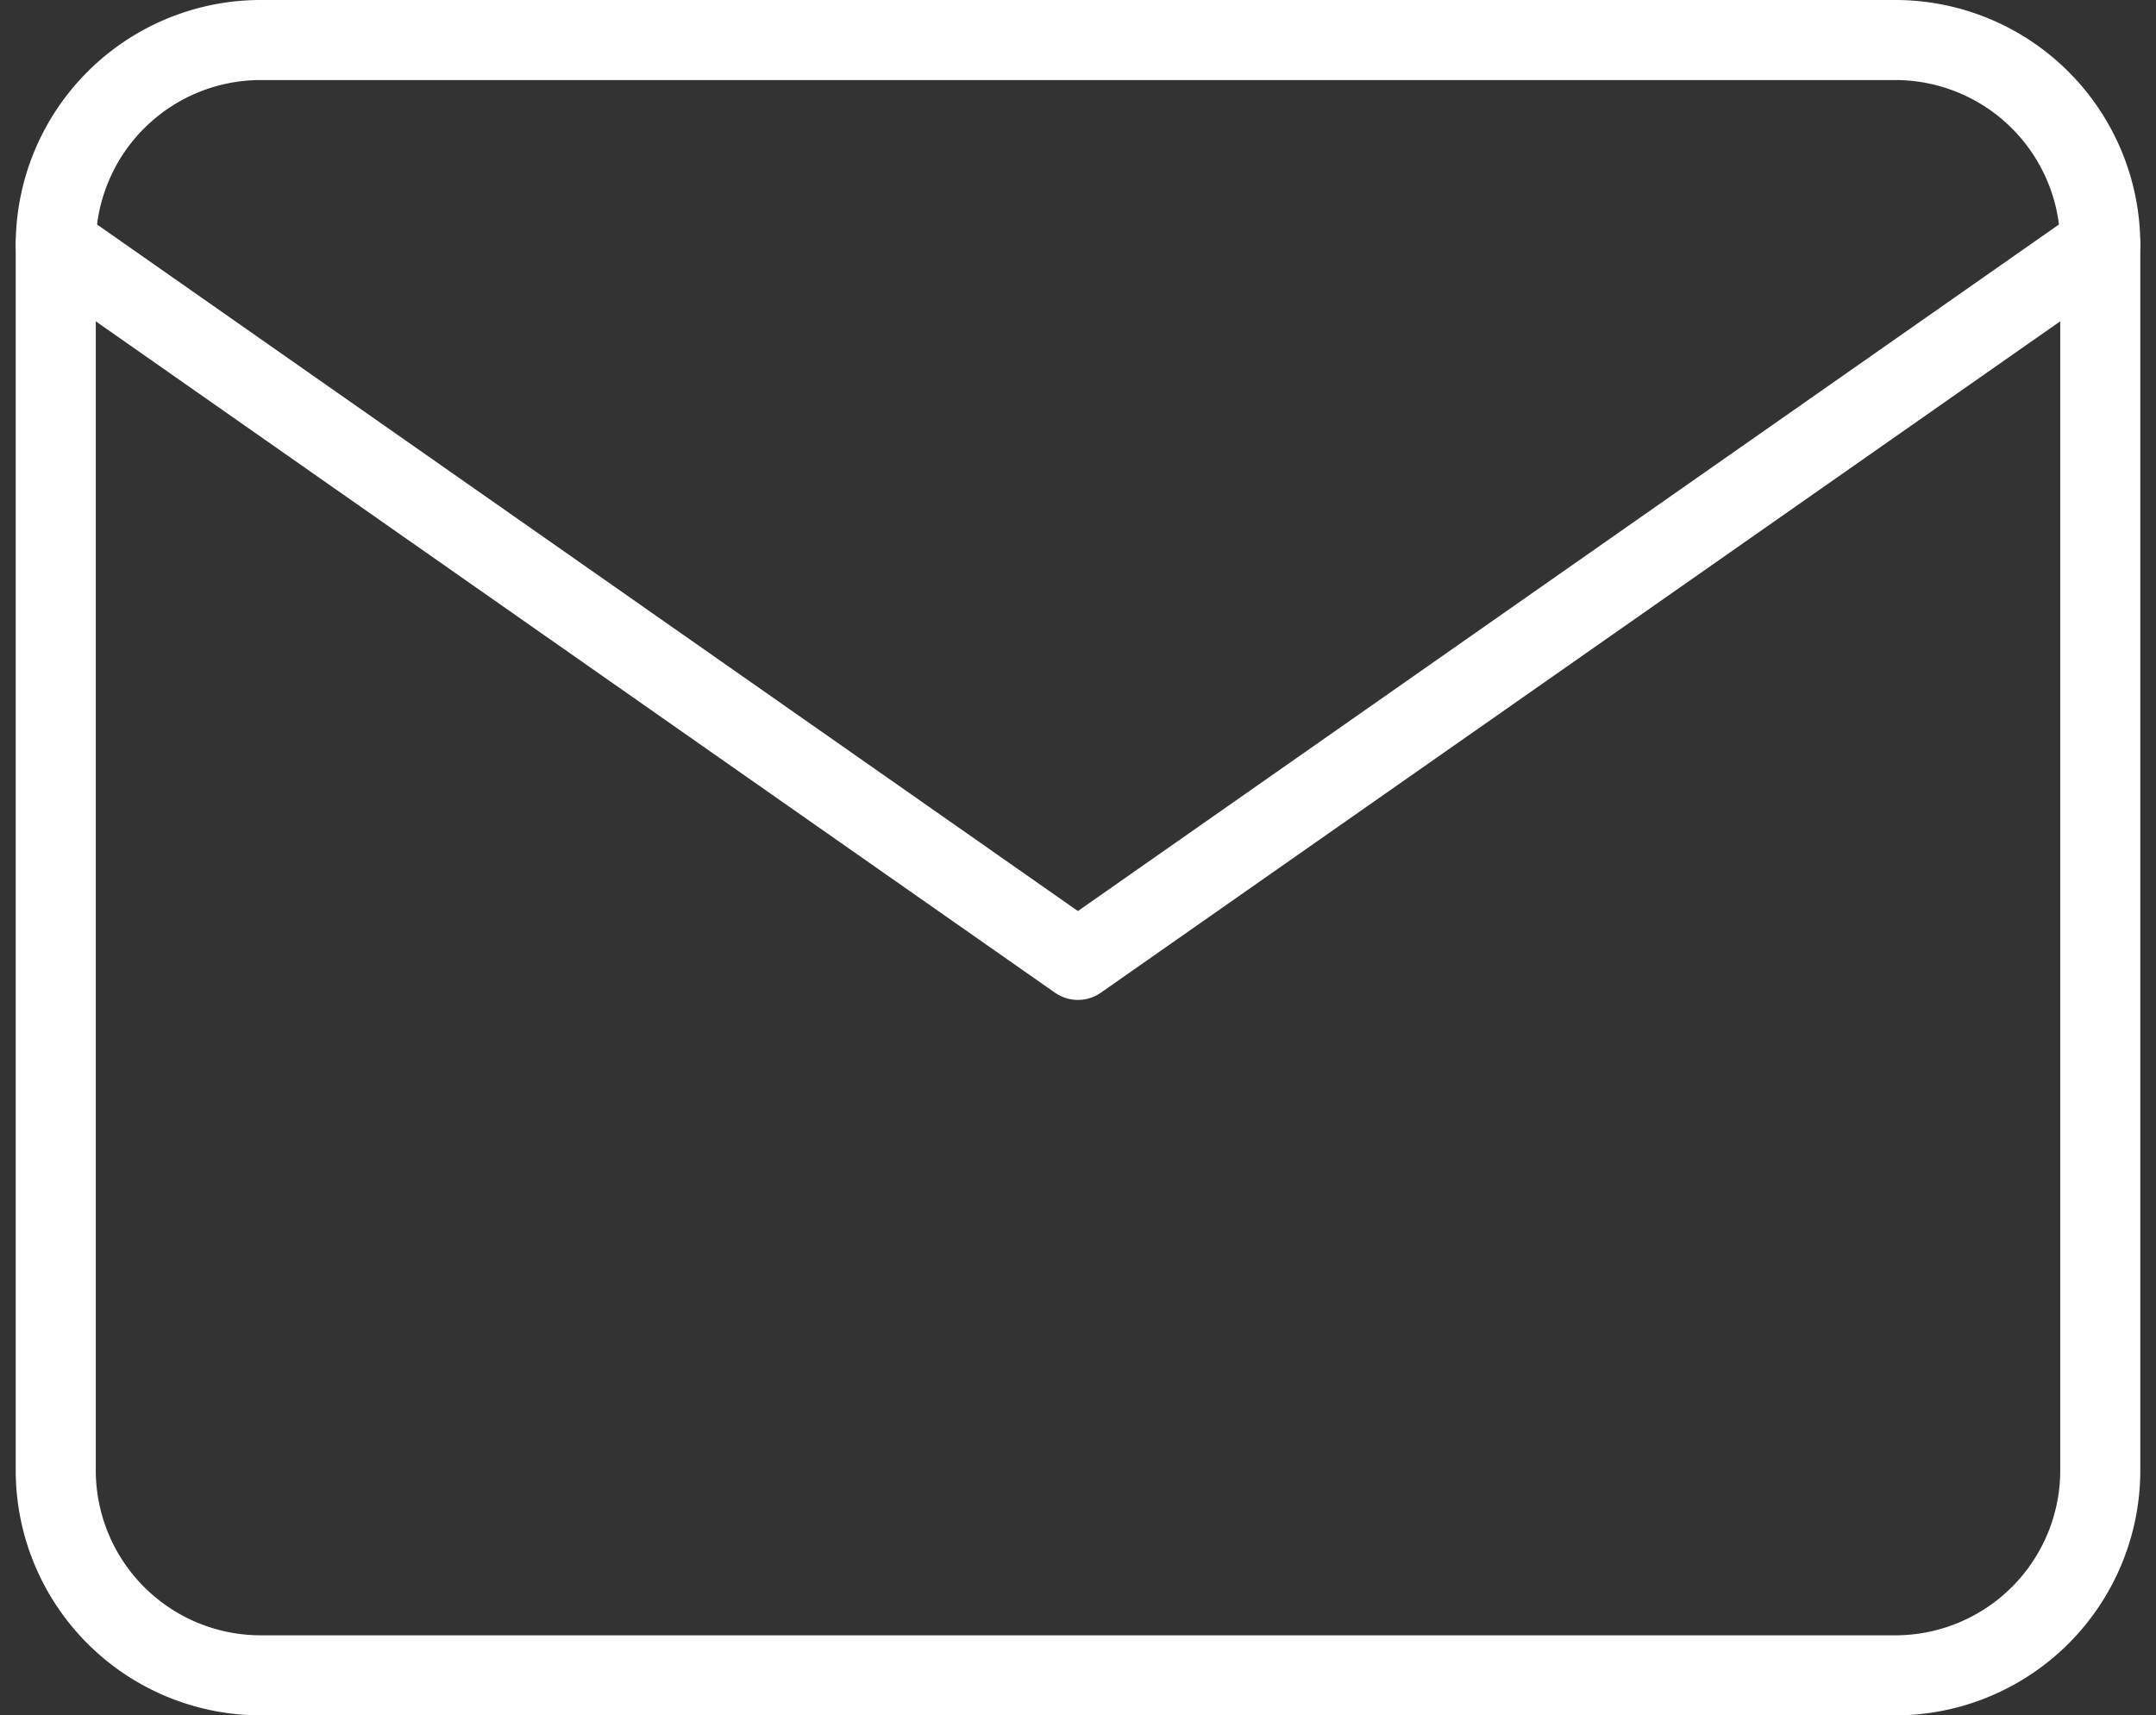 <svg xmlns="http://www.w3.org/2000/svg" width="80.785" height="64.286" viewBox="0 0 80.785 64.286"><rect x="0" y="0" width="80.785" height="64.286" fill="#333333" stroke="none"/><defs><style>.a{fill:none;stroke:#fff;stroke-linecap:round;stroke-linejoin:round;stroke-width:3px;}</style></defs><g transform="translate(-0.911 -4.5)"><path class="a" d="M10.661,6H71.947a7.683,7.683,0,0,1,7.661,7.661V59.625a7.683,7.683,0,0,1-7.661,7.661H10.661A7.683,7.683,0,0,1,3,59.625V13.661A7.683,7.683,0,0,1,10.661,6Z"/><path class="a" d="M79.607,9,41.3,35.813,3,9" transform="translate(0 4.661)"/></g></svg>